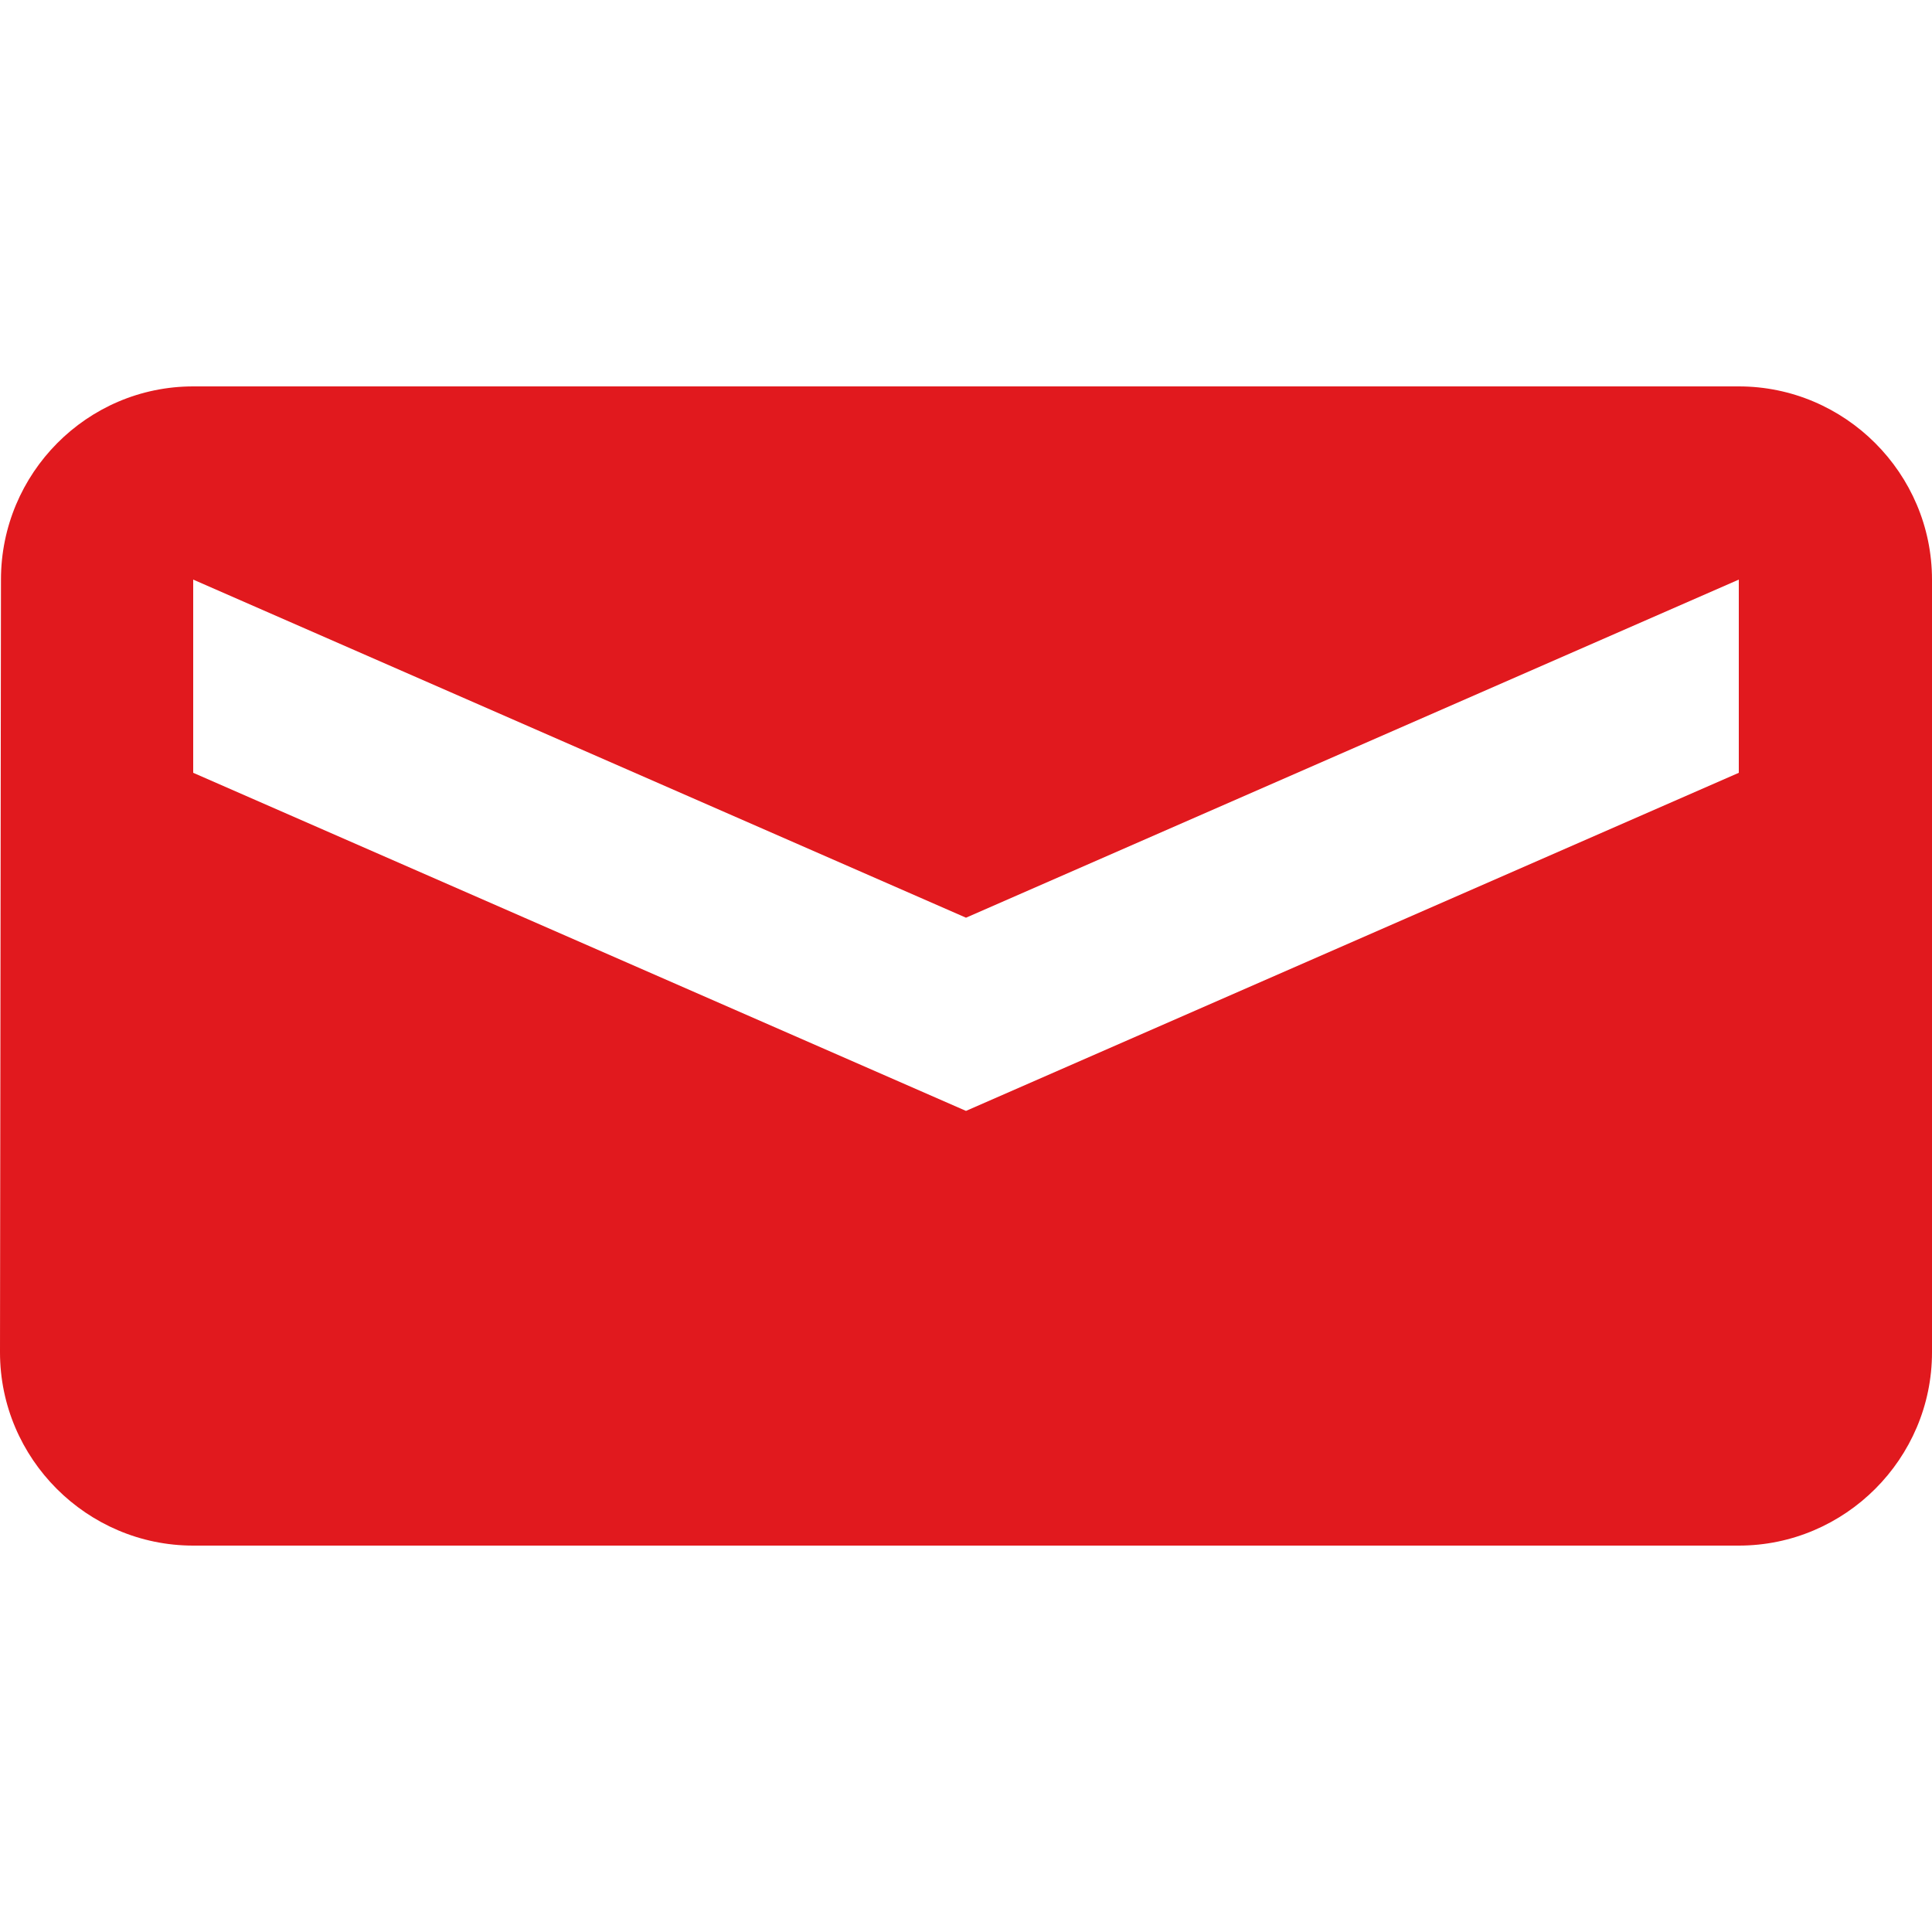 <svg width="20" height="20" viewBox="0 0 20 20" fill="none" xmlns="http://www.w3.org/2000/svg">
  <path d="M18 4H2C0.9 4 0.01 4.9 0.01 6L0 14C0 15.1 0.9 16 2 16H18C19.1 16 20 15.1 20 14V6C20 4.9 19.1 4 18 4ZM18 8L10 11.5L2 8V6L10 9.5L18 6V8Z" fill="#E1191E"/>
</svg>
